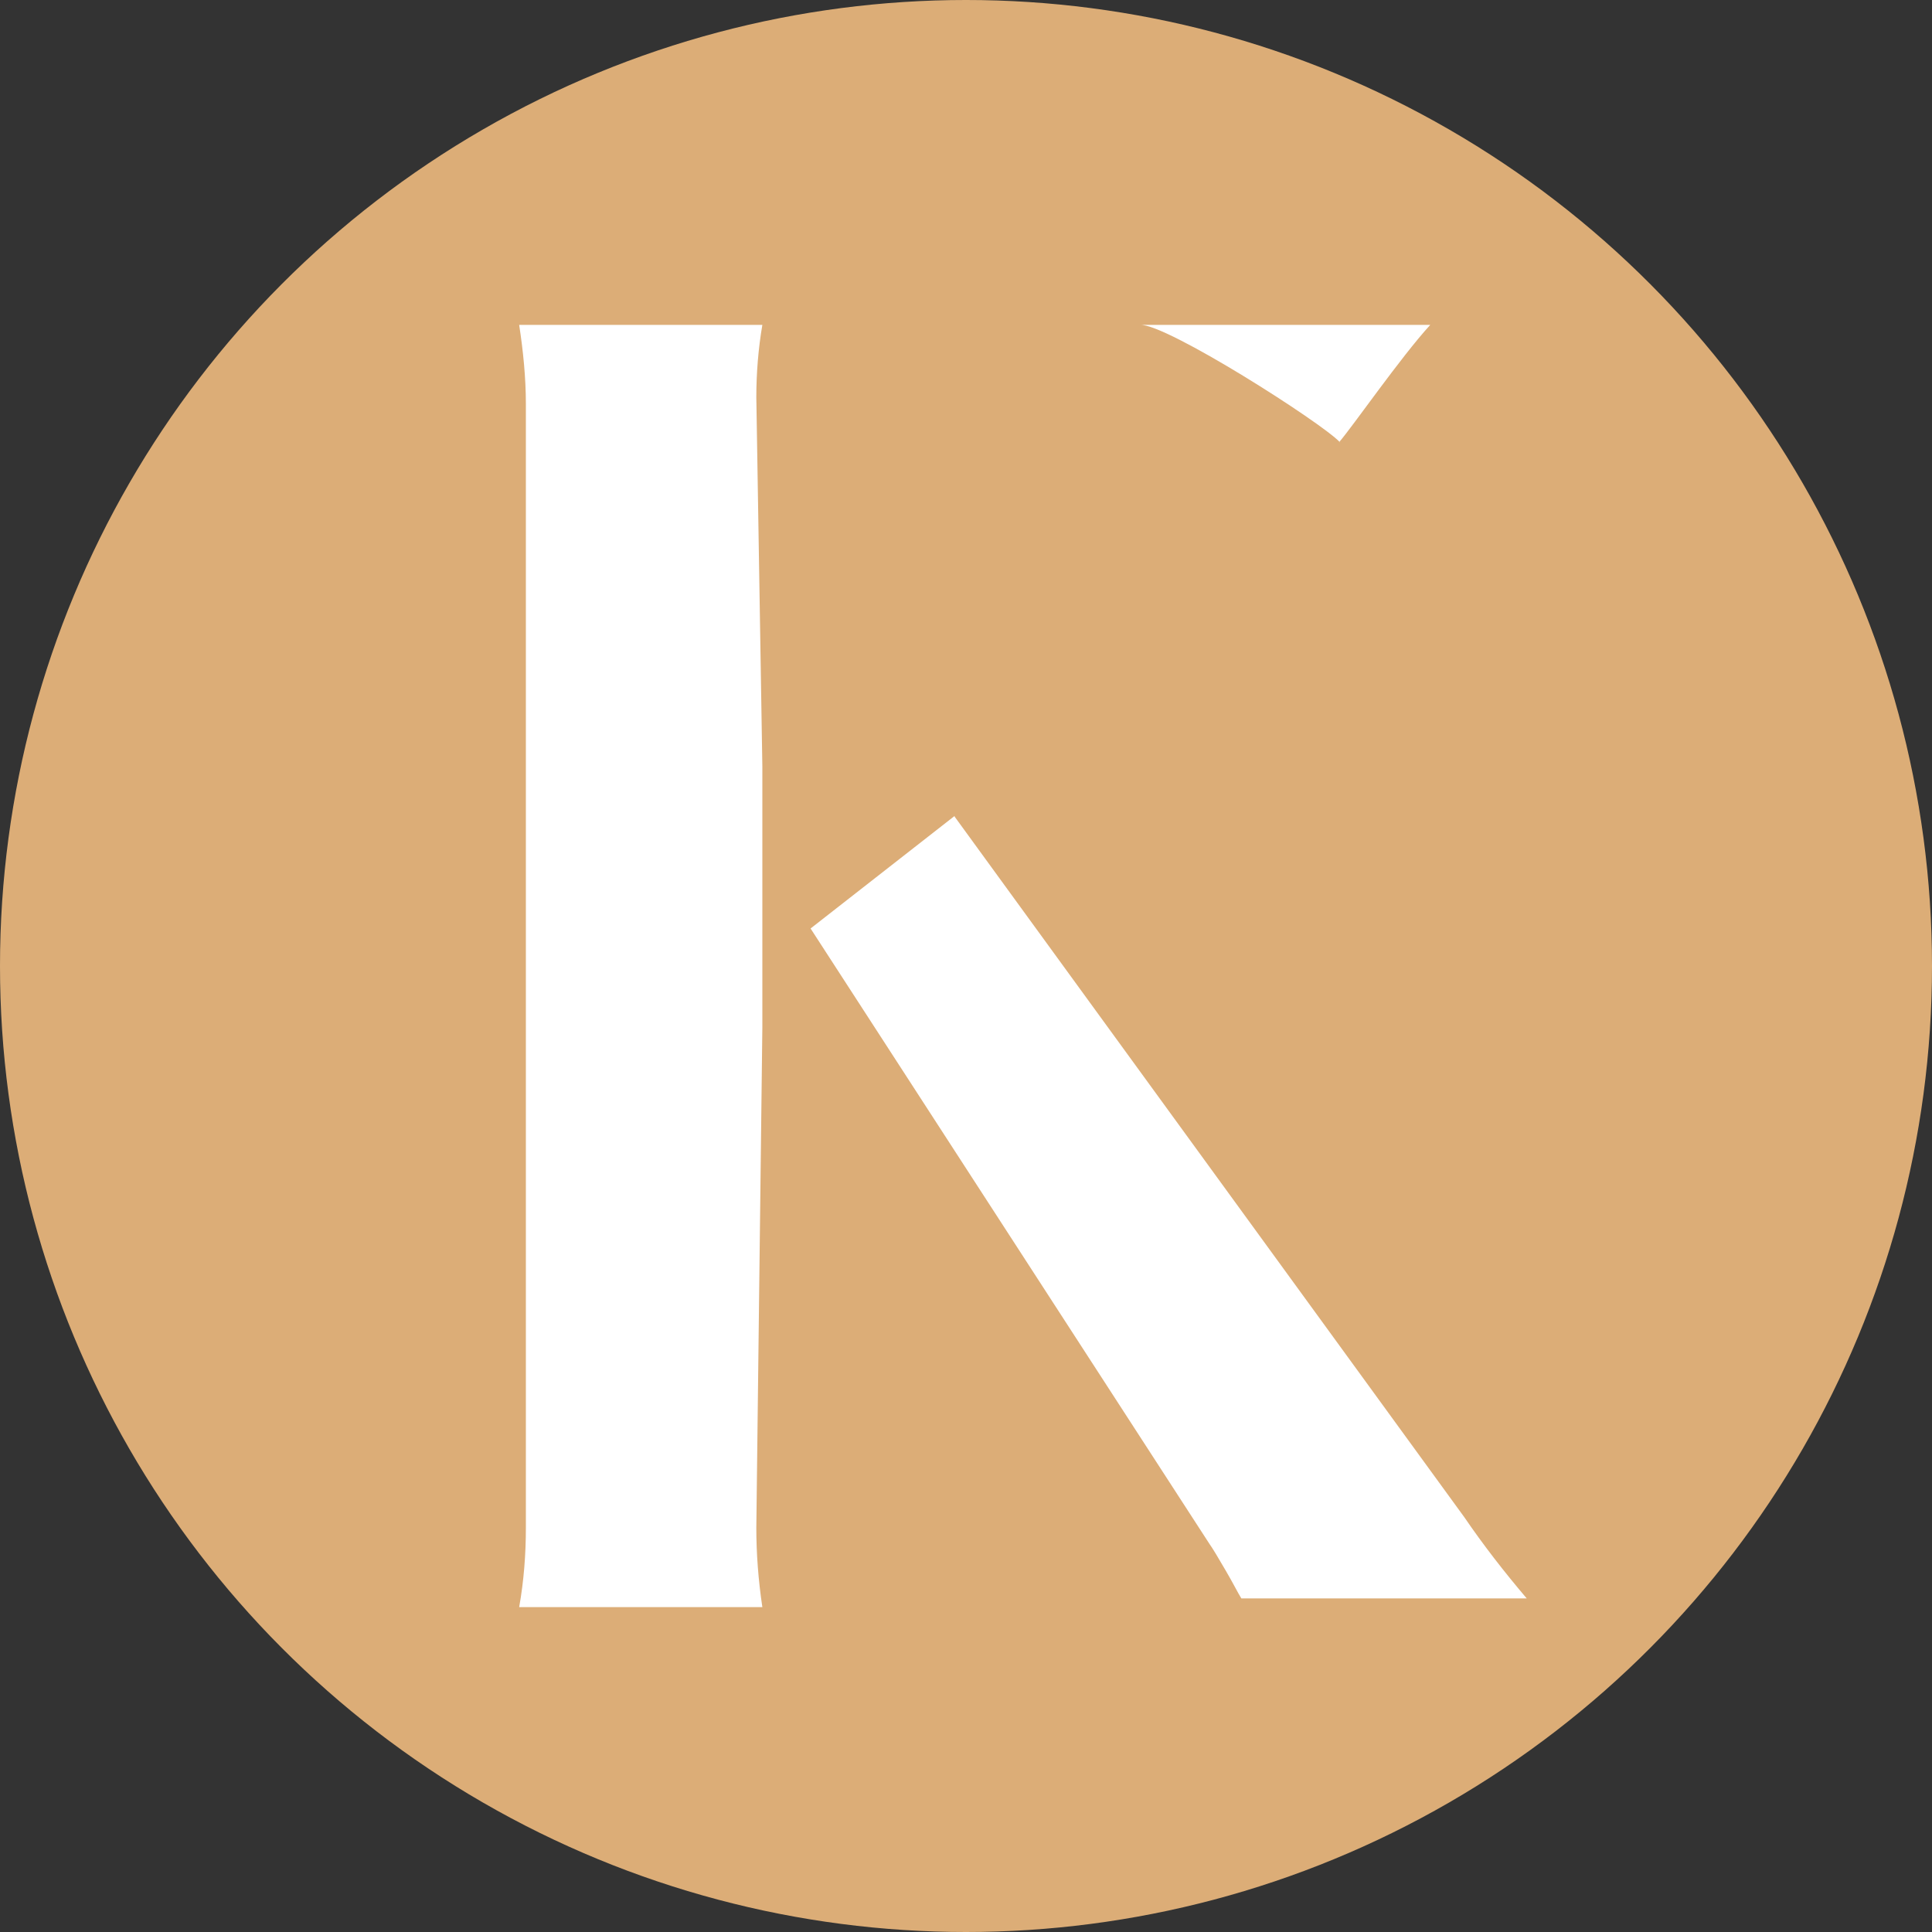 <?xml version="1.0" encoding="UTF-8"?> <svg xmlns="http://www.w3.org/2000/svg" xmlns:xlink="http://www.w3.org/1999/xlink" xmlns:svgjs="http://svgjs.com/svgjs" width="101.8mm" height="101.8mm"><rect width="100%" height="100%" fill="#333333" stroke="none"/> <svg xmlns="http://www.w3.org/2000/svg" id="SvgjsSvg1001" width="101.8mm" height="101.8mm" viewBox="0 0 288.4 288.4"> <defs> <style>.d{fill:#fff;}.e{fill:#dcad77;}</style> </defs> <g id="SvgjsG1000"> <g> <circle class="e" cx="144.2" cy="144.2" r="144.2"></circle> <g> <path class="d" d="M199.9,66c2-2.3,9.2-12.7,13.6-17.5h-43.3c3.9-.2,27.1,14.6,29.8,17.5Z"></path> <path class="d" d="M77.5,48.5c.6,3.9,1,7.9,1,11.8V228.1c0,3.9-.3,7.9-1,11.8h36.3c-.6-4-.9-8-.9-11.8l.9-74.7v-39l-.9-55.1c0-3.6,.3-7.3,.9-10.8h-36.3Z"></path> <path class="d" d="M142.5,121.8l-21.5,16.8,59.5,91.8c.5,.7,1.4,2.2,2.5,4.1,1,1.7,1.8,3.3,2.3,4.1h42.6c-3.4-4-6.5-8-9.3-12.1l-76.1-104.6Z"></path> </g> </g> </g> </svg> <style>@media (prefers-color-scheme: light) { :root { filter: none; } } </style> </svg> 